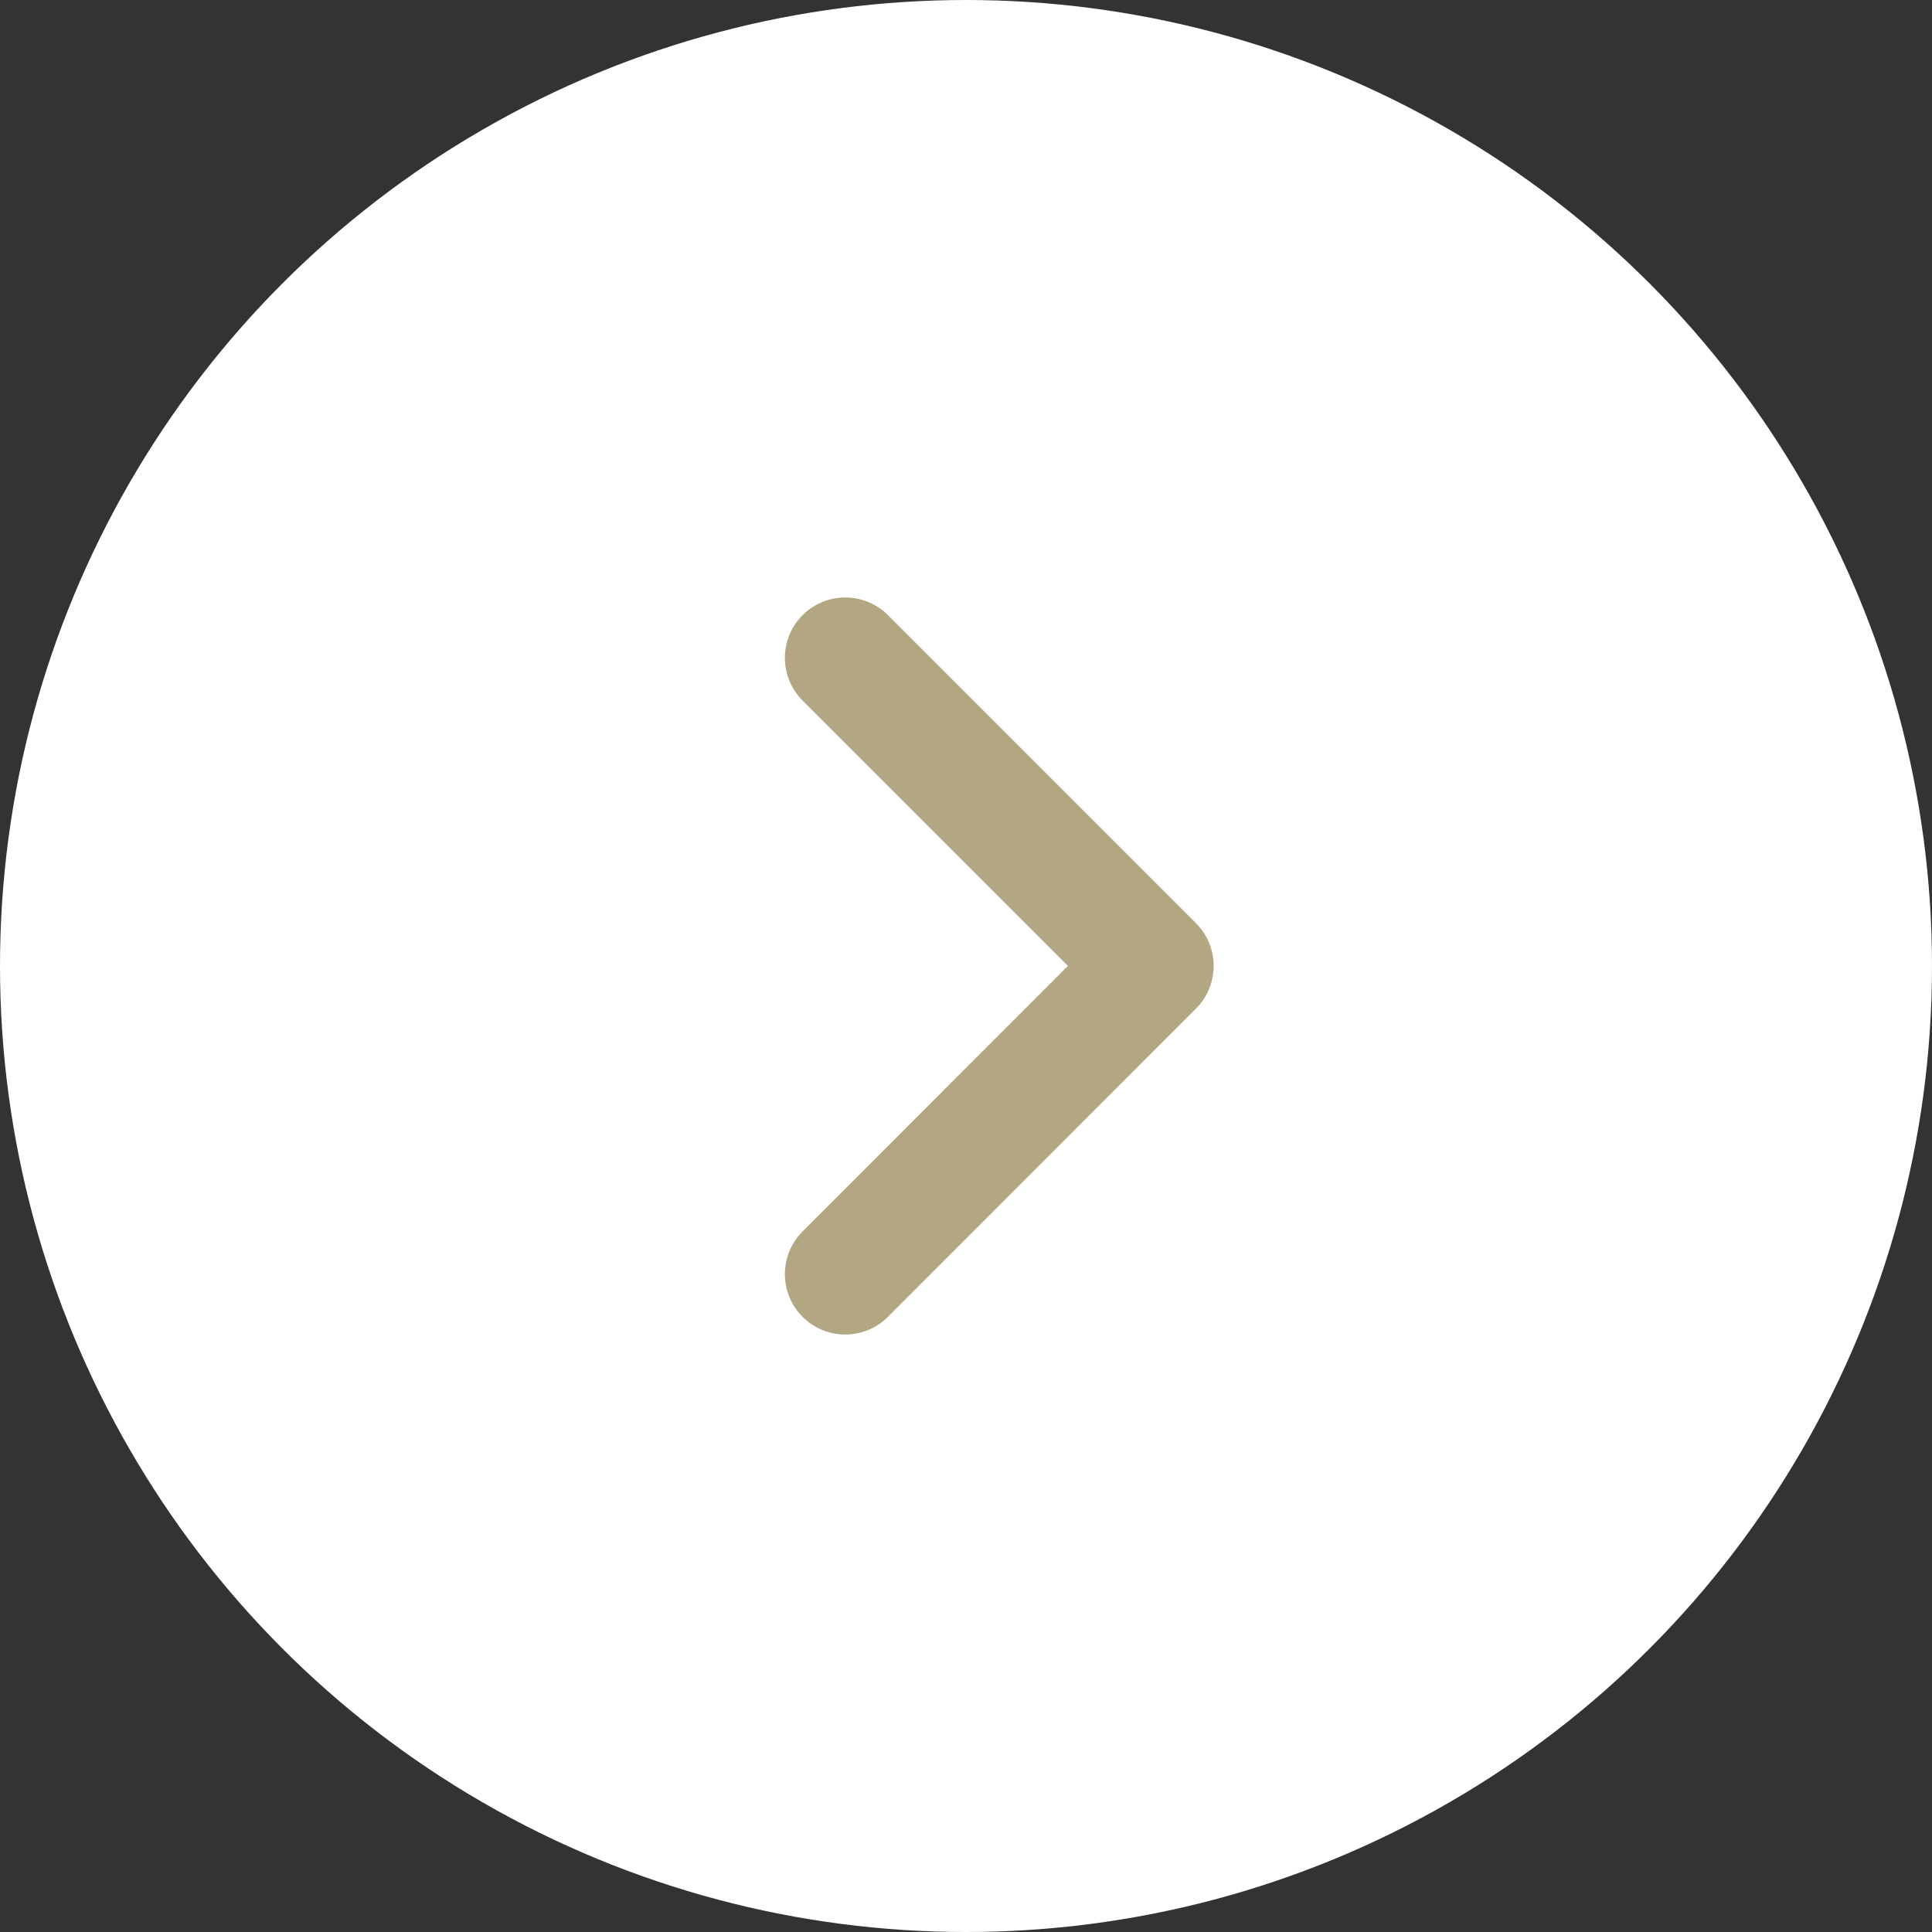 <svg xmlns="http://www.w3.org/2000/svg" width="16" height="16"><rect width="100%" height="100%" fill="#333333" stroke="none"/><g transform="translate(-230 -9867)"><circle cx="8" cy="8" r="8" transform="translate(230 9867)" fill="#fff"/><path d="M237 9872.448l2.551 2.551-2.551 2.553" fill="none" stroke="#b3a682" stroke-linecap="round" stroke-linejoin="round"/></g></svg>